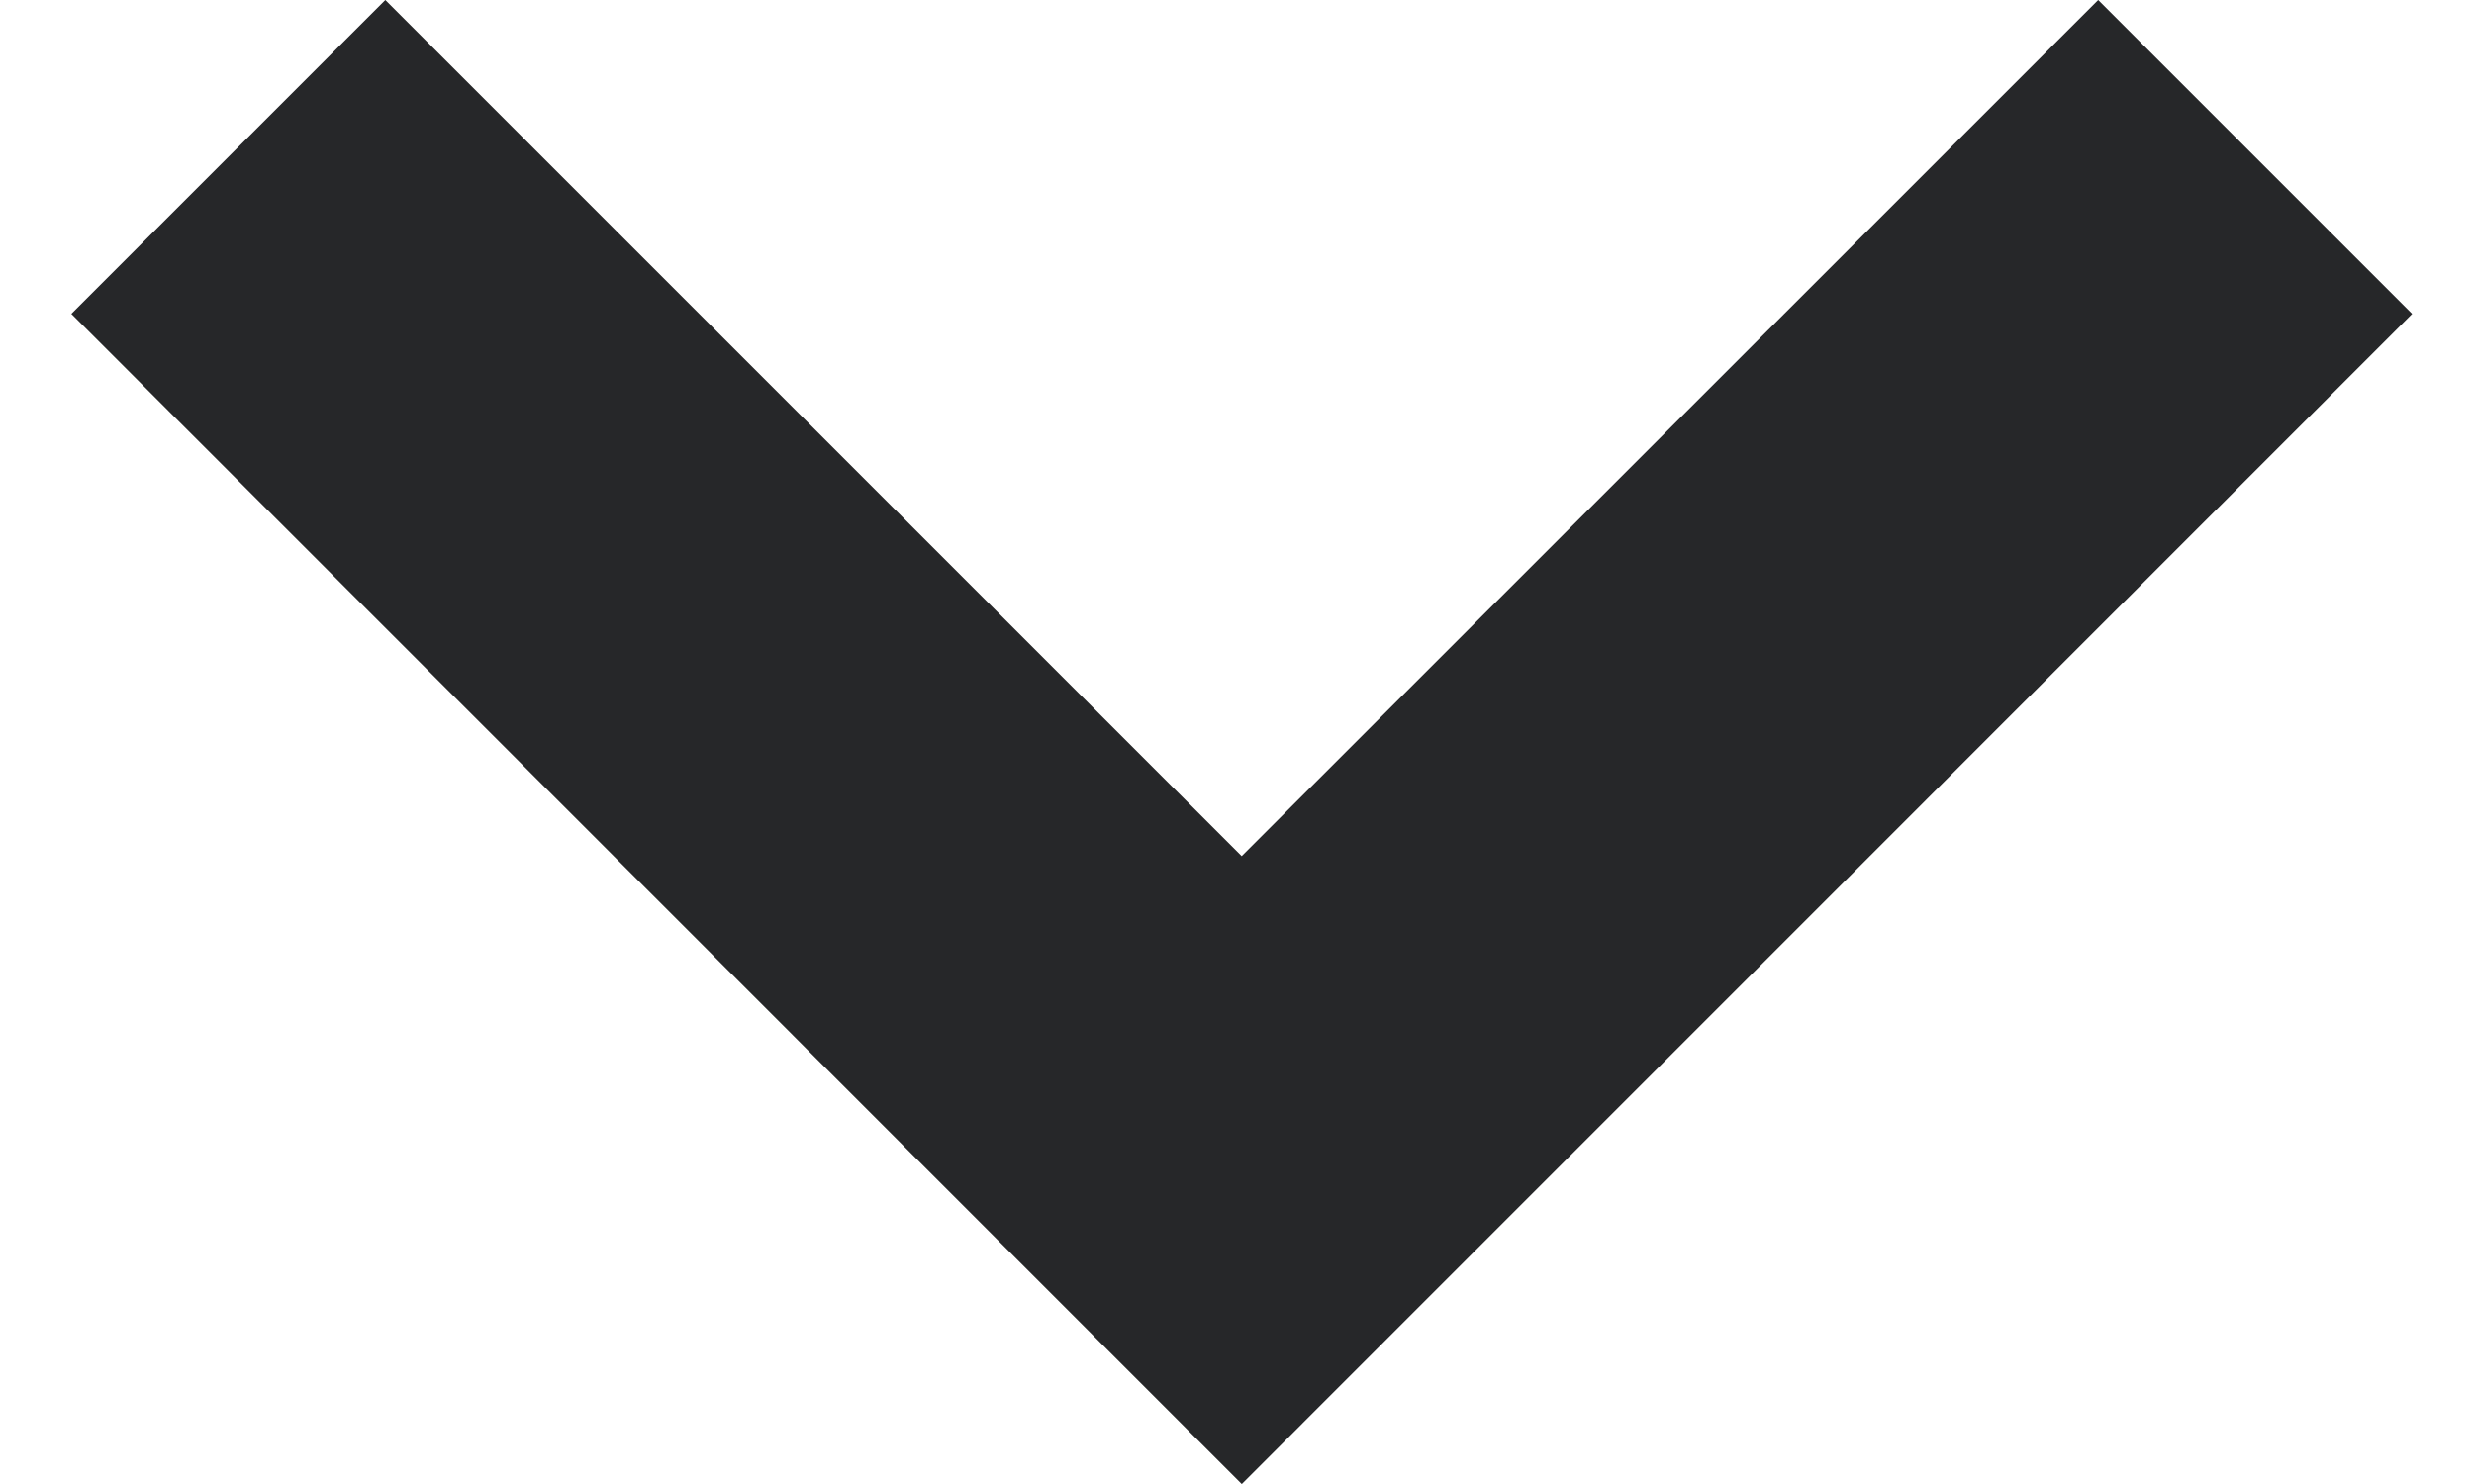 <svg width="20" height="12" viewBox="0 0 20 12" fill="none" xmlns="http://www.w3.org/2000/svg">
<g clip-path="url(#clip0_1003_509)">
<path fill-rule="evenodd" clip-rule="evenodd" d="M10.038 6.923L16.962 3.02708e-08L19.5 2.538L10.039 12L10.038 12L10.038 12L0.577 2.538L3.115 2.73759e-05L10.038 6.923Z" fill="#262729"/>
</g>
<defs>
<clipPath id="clip0_1003_509">
<rect width="12" height="19" fill="#262729" transform="translate(19.5) rotate(90)"/>
</clipPath>
</defs>
</svg>
